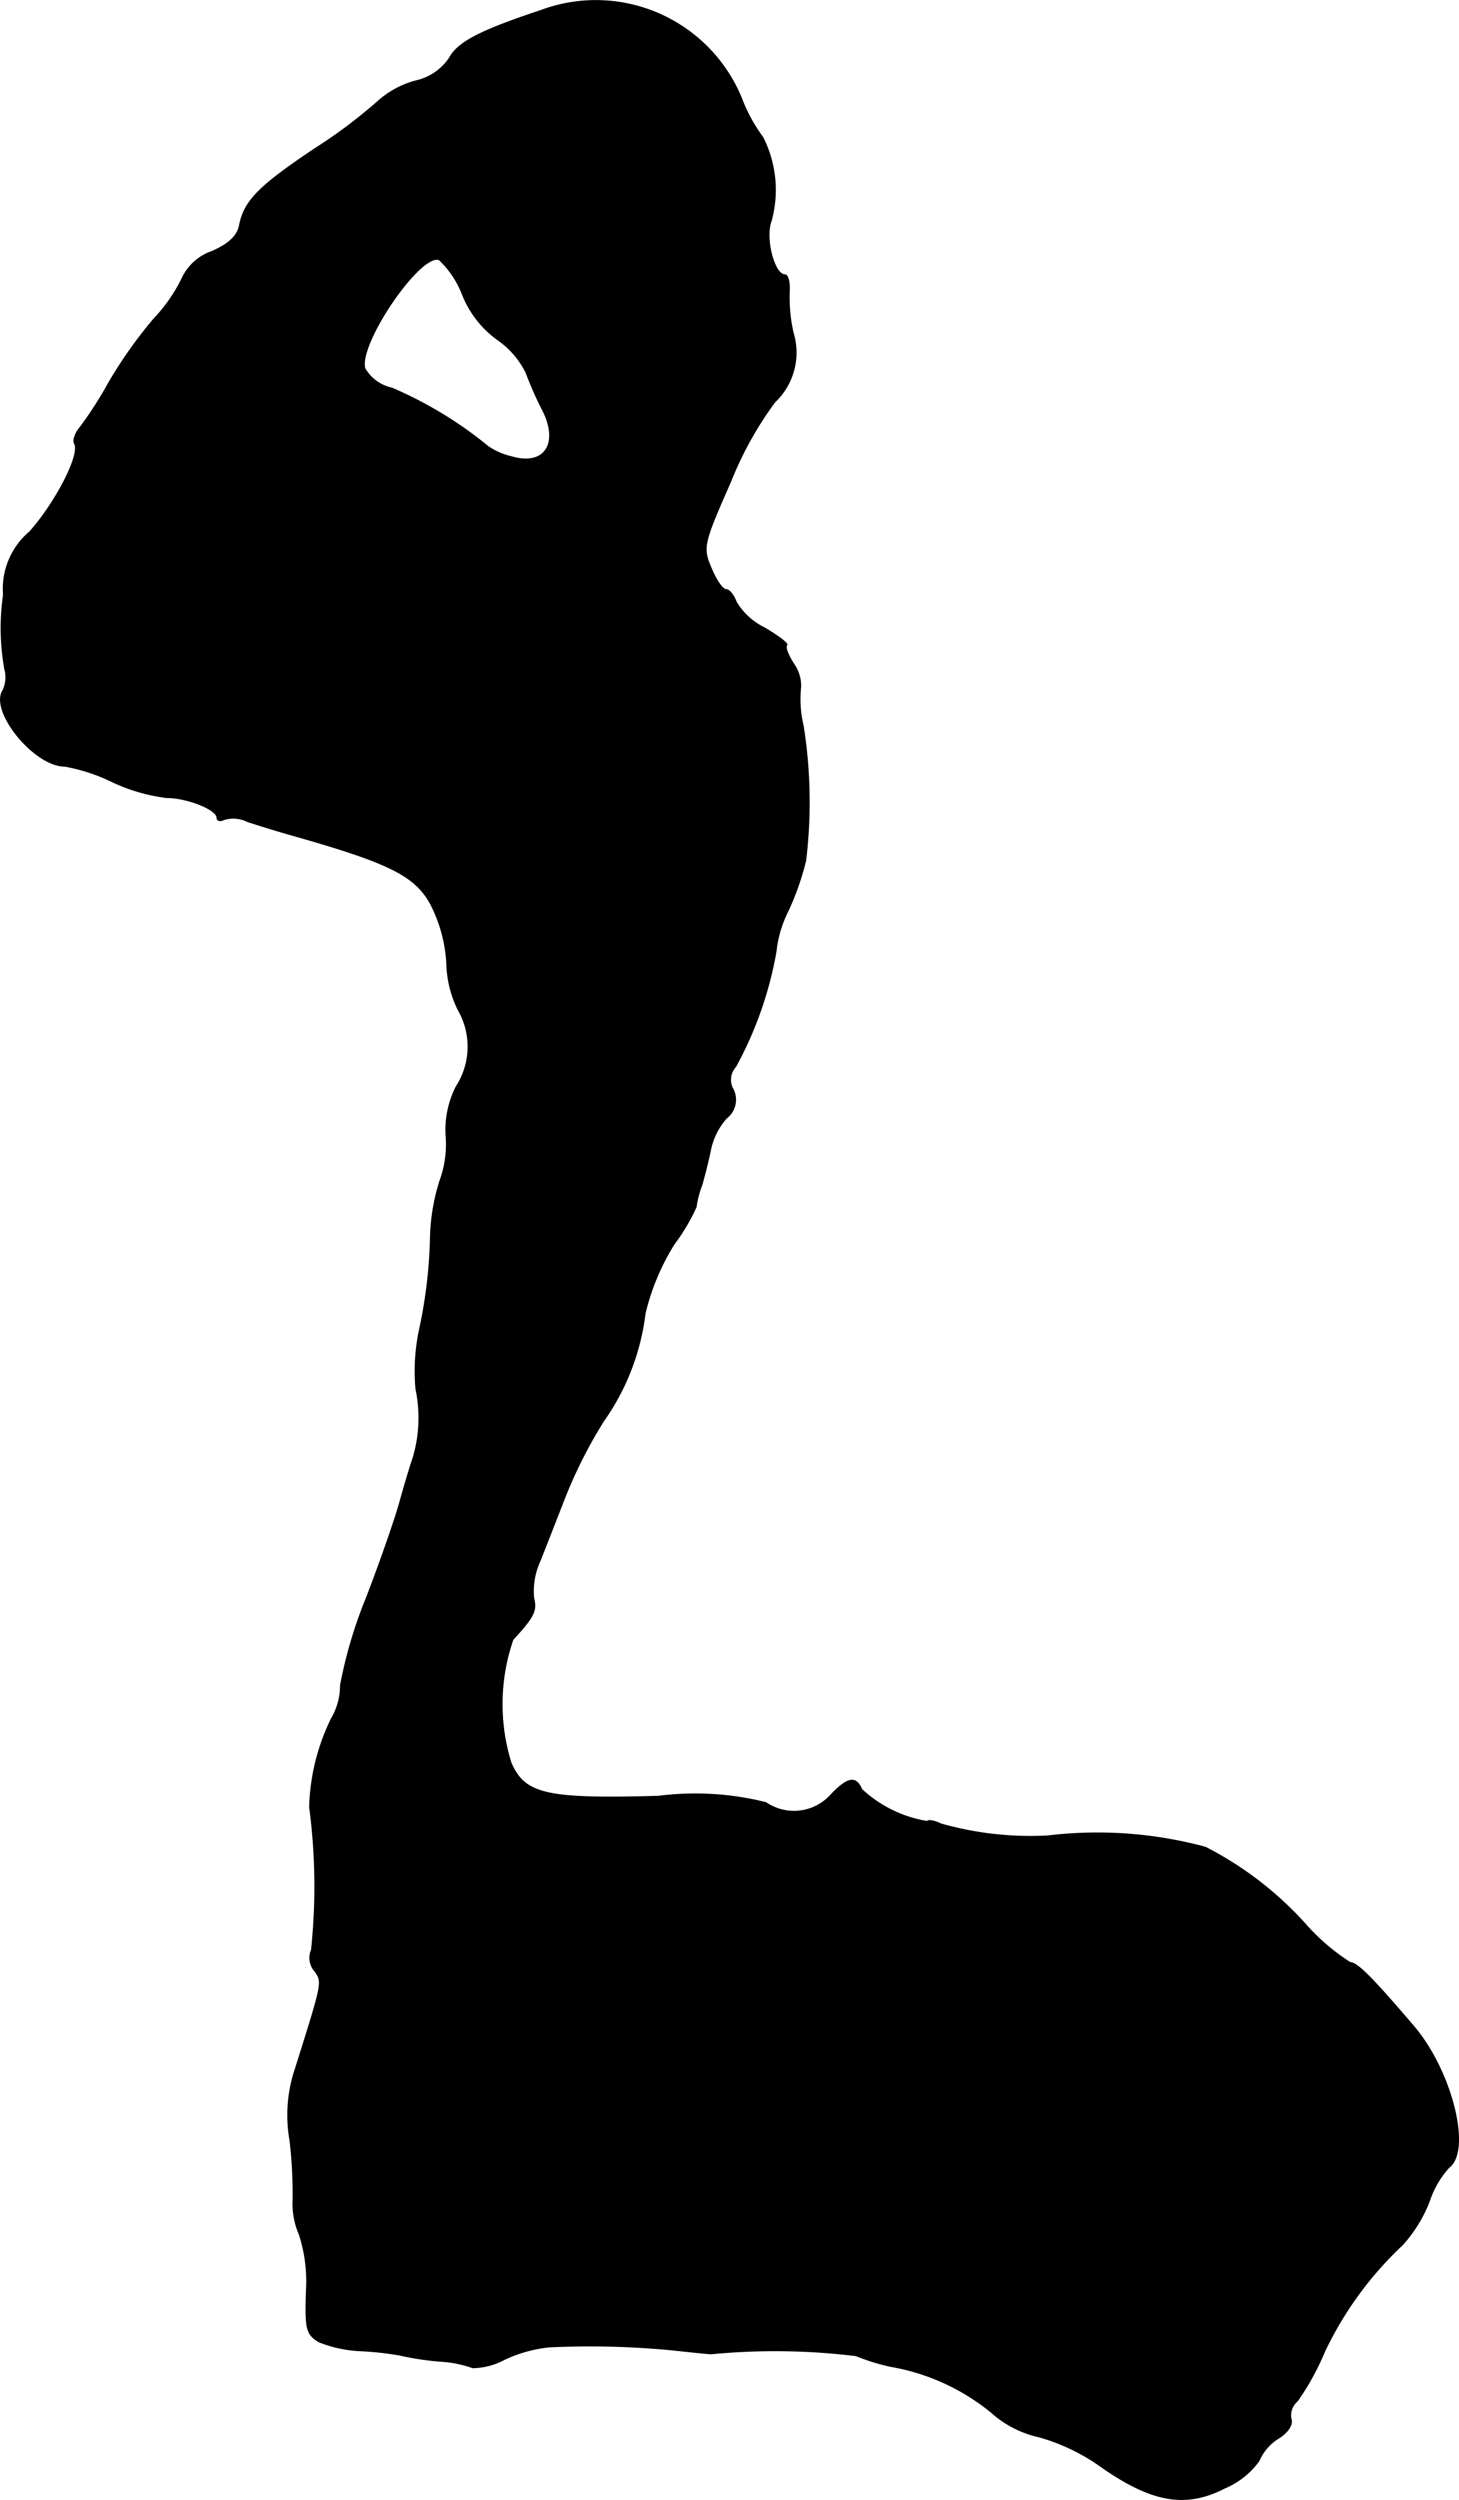 <?xml version="1.0" encoding="UTF-8"?>
<svg xmlns="http://www.w3.org/2000/svg"
     version="1.1"
     width="4.952mm"
     height="8.482mm"
     viewBox="0 0 14.037 24.044">
   <defs>
      <style type="text/css"><![CDATA[
      .a {
        stroke: #000;
        stroke-linecap: round;
        stroke-linejoin: round;
        stroke-width: 0.01px;
      }
    ]]></style>
   </defs>
   <path class="a"
         d="M5.207.1c-.581.194-.8.303-.884.46a.525.525,0,0,1-.321.218.89.89,0,0,0-.369.2,4.851,4.851,0,0,1-.606.454c-.533.357-.672.497-.721.727-.018.109-.103.188-.267.26a.493.493,0,0,0-.279.242,1.553,1.553,0,0,1-.279.406,4.364,4.364,0,0,0-.43.606,3.809,3.809,0,0,1-.279.436c-.048.055-.073.127-.055.157.061.103-.182.569-.43.848A.717.717,0,0,0,.034,5.72a2.246,2.246,0,0,0,.012.715A.291.291,0,0,1,.028,6.641c-.127.2.303.727.594.727a1.754,1.754,0,0,1,.46.151,1.719,1.719,0,0,0,.521.151c.2,0,.485.115.485.194,0,.03.03.036.067.018a.301.301,0,0,1,.224.018c.091.03.285.091.436.133.981.279,1.217.4,1.363.733a1.417,1.417,0,0,1,.121.503,1.058,1.058,0,0,0,.109.442.706.706,0,0,1-.018.739.915.915,0,0,0-.097.485,1.017,1.017,0,0,1-.061.424,1.97,1.97,0,0,0-.091.575,4.665,4.665,0,0,1-.097.818,1.938,1.938,0,0,0-.042.606,1.346,1.346,0,0,1-.03.672c-.03.085-.085.273-.127.424s-.182.557-.315.902a4.378,4.378,0,0,0-.254.854.615.615,0,0,1-.085.315,2.058,2.058,0,0,0-.212.854,5.793,5.793,0,0,1,.018,1.375.192.192,0,0,0,.03.2c.079.109.079.103-.182.933a1.399,1.399,0,0,0-.055.697,4.382,4.382,0,0,1,.03.575.744.744,0,0,0,.061.333,1.467,1.467,0,0,1,.067.545c-.012.363,0,.412.121.485a1.229,1.229,0,0,0,.382.085,3.014,3.014,0,0,1,.394.042,2.749,2.749,0,0,0,.412.061,1.089,1.089,0,0,1,.291.061.662.662,0,0,0,.303-.079,1.339,1.339,0,0,1,.43-.121,8.22,8.22,0,0,1,1.199.03c.17.018.333.036.363.036a6.385,6.385,0,0,1,1.393.018,2.002,2.002,0,0,0,.333.103,2.09,2.09,0,0,1,.969.442,1.016,1.016,0,0,0,.46.236,1.924,1.924,0,0,1,.594.285c.491.345.818.4,1.193.206a.775.775,0,0,0,.327-.26.48.48,0,0,1,.188-.218c.091-.055.139-.133.121-.182a.179.179,0,0,1,.061-.176,2.522,2.522,0,0,0,.26-.472,3.402,3.402,0,0,1,.751-1.03,1.353,1.353,0,0,0,.26-.424.891.891,0,0,1,.188-.321c.218-.164.024-.939-.351-1.369-.388-.454-.533-.6-.6-.6a2.031,2.031,0,0,1-.442-.382,3.347,3.347,0,0,0-.951-.727,3.993,3.993,0,0,0-1.514-.109,3.152,3.152,0,0,1-1.03-.115c-.061-.03-.121-.042-.133-.024a1.208,1.208,0,0,1-.63-.309c-.055-.133-.139-.115-.303.061a.478.478,0,0,1-.618.067,2.803,2.803,0,0,0-1.036-.061c-1.078.03-1.284-.018-1.417-.321A1.904,1.904,0,0,1,4.934,15.769c.206-.224.23-.279.2-.4a.691.691,0,0,1,.061-.357c.048-.121.157-.4.242-.618a4.543,4.543,0,0,1,.369-.727A2.266,2.266,0,0,0,6.206,12.631a2.234,2.234,0,0,1,.279-.666,1.918,1.918,0,0,0,.212-.357.941.941,0,0,1,.055-.212c.03-.103.067-.254.085-.345a.662.662,0,0,1,.151-.297.223.223,0,0,0,.067-.273A.187.187,0,0,1,7.078,10.257a3.597,3.597,0,0,0,.388-1.108A1.125,1.125,0,0,1,7.581,8.761a2.597,2.597,0,0,0,.17-.485,4.682,4.682,0,0,0-.024-1.296,1.101,1.101,0,0,1-.024-.376.365.365,0,0,0-.067-.218c-.055-.085-.085-.164-.067-.182.018-.012-.079-.085-.212-.164a.651.651,0,0,1-.273-.248c-.024-.067-.067-.121-.097-.121-.036,0-.097-.091-.145-.206-.085-.2-.079-.23.188-.836a3.399,3.399,0,0,1,.424-.763.653.653,0,0,0,.176-.666A1.536,1.536,0,0,1,7.593,2.807c.006-.091-.012-.164-.042-.164-.103,0-.194-.351-.133-.515a1.12,1.12,0,0,0-.079-.806A1.581,1.581,0,0,1,7.151.99,1.514,1.514,0,0,0,5.207.1ZM4.449,2.831a.982.982,0,0,0,.339.436.836.836,0,0,1,.273.315,3.501,3.501,0,0,0,.151.345c.176.327.036.563-.291.466a.67.67,0,0,1-.224-.097,3.838,3.838,0,0,0-.927-.563A.396.396,0,0,1,3.511,3.546c-.073-.23.533-1.121.715-1.048A.908.908,0,0,1,4.449,2.831Z"/>
</svg>
